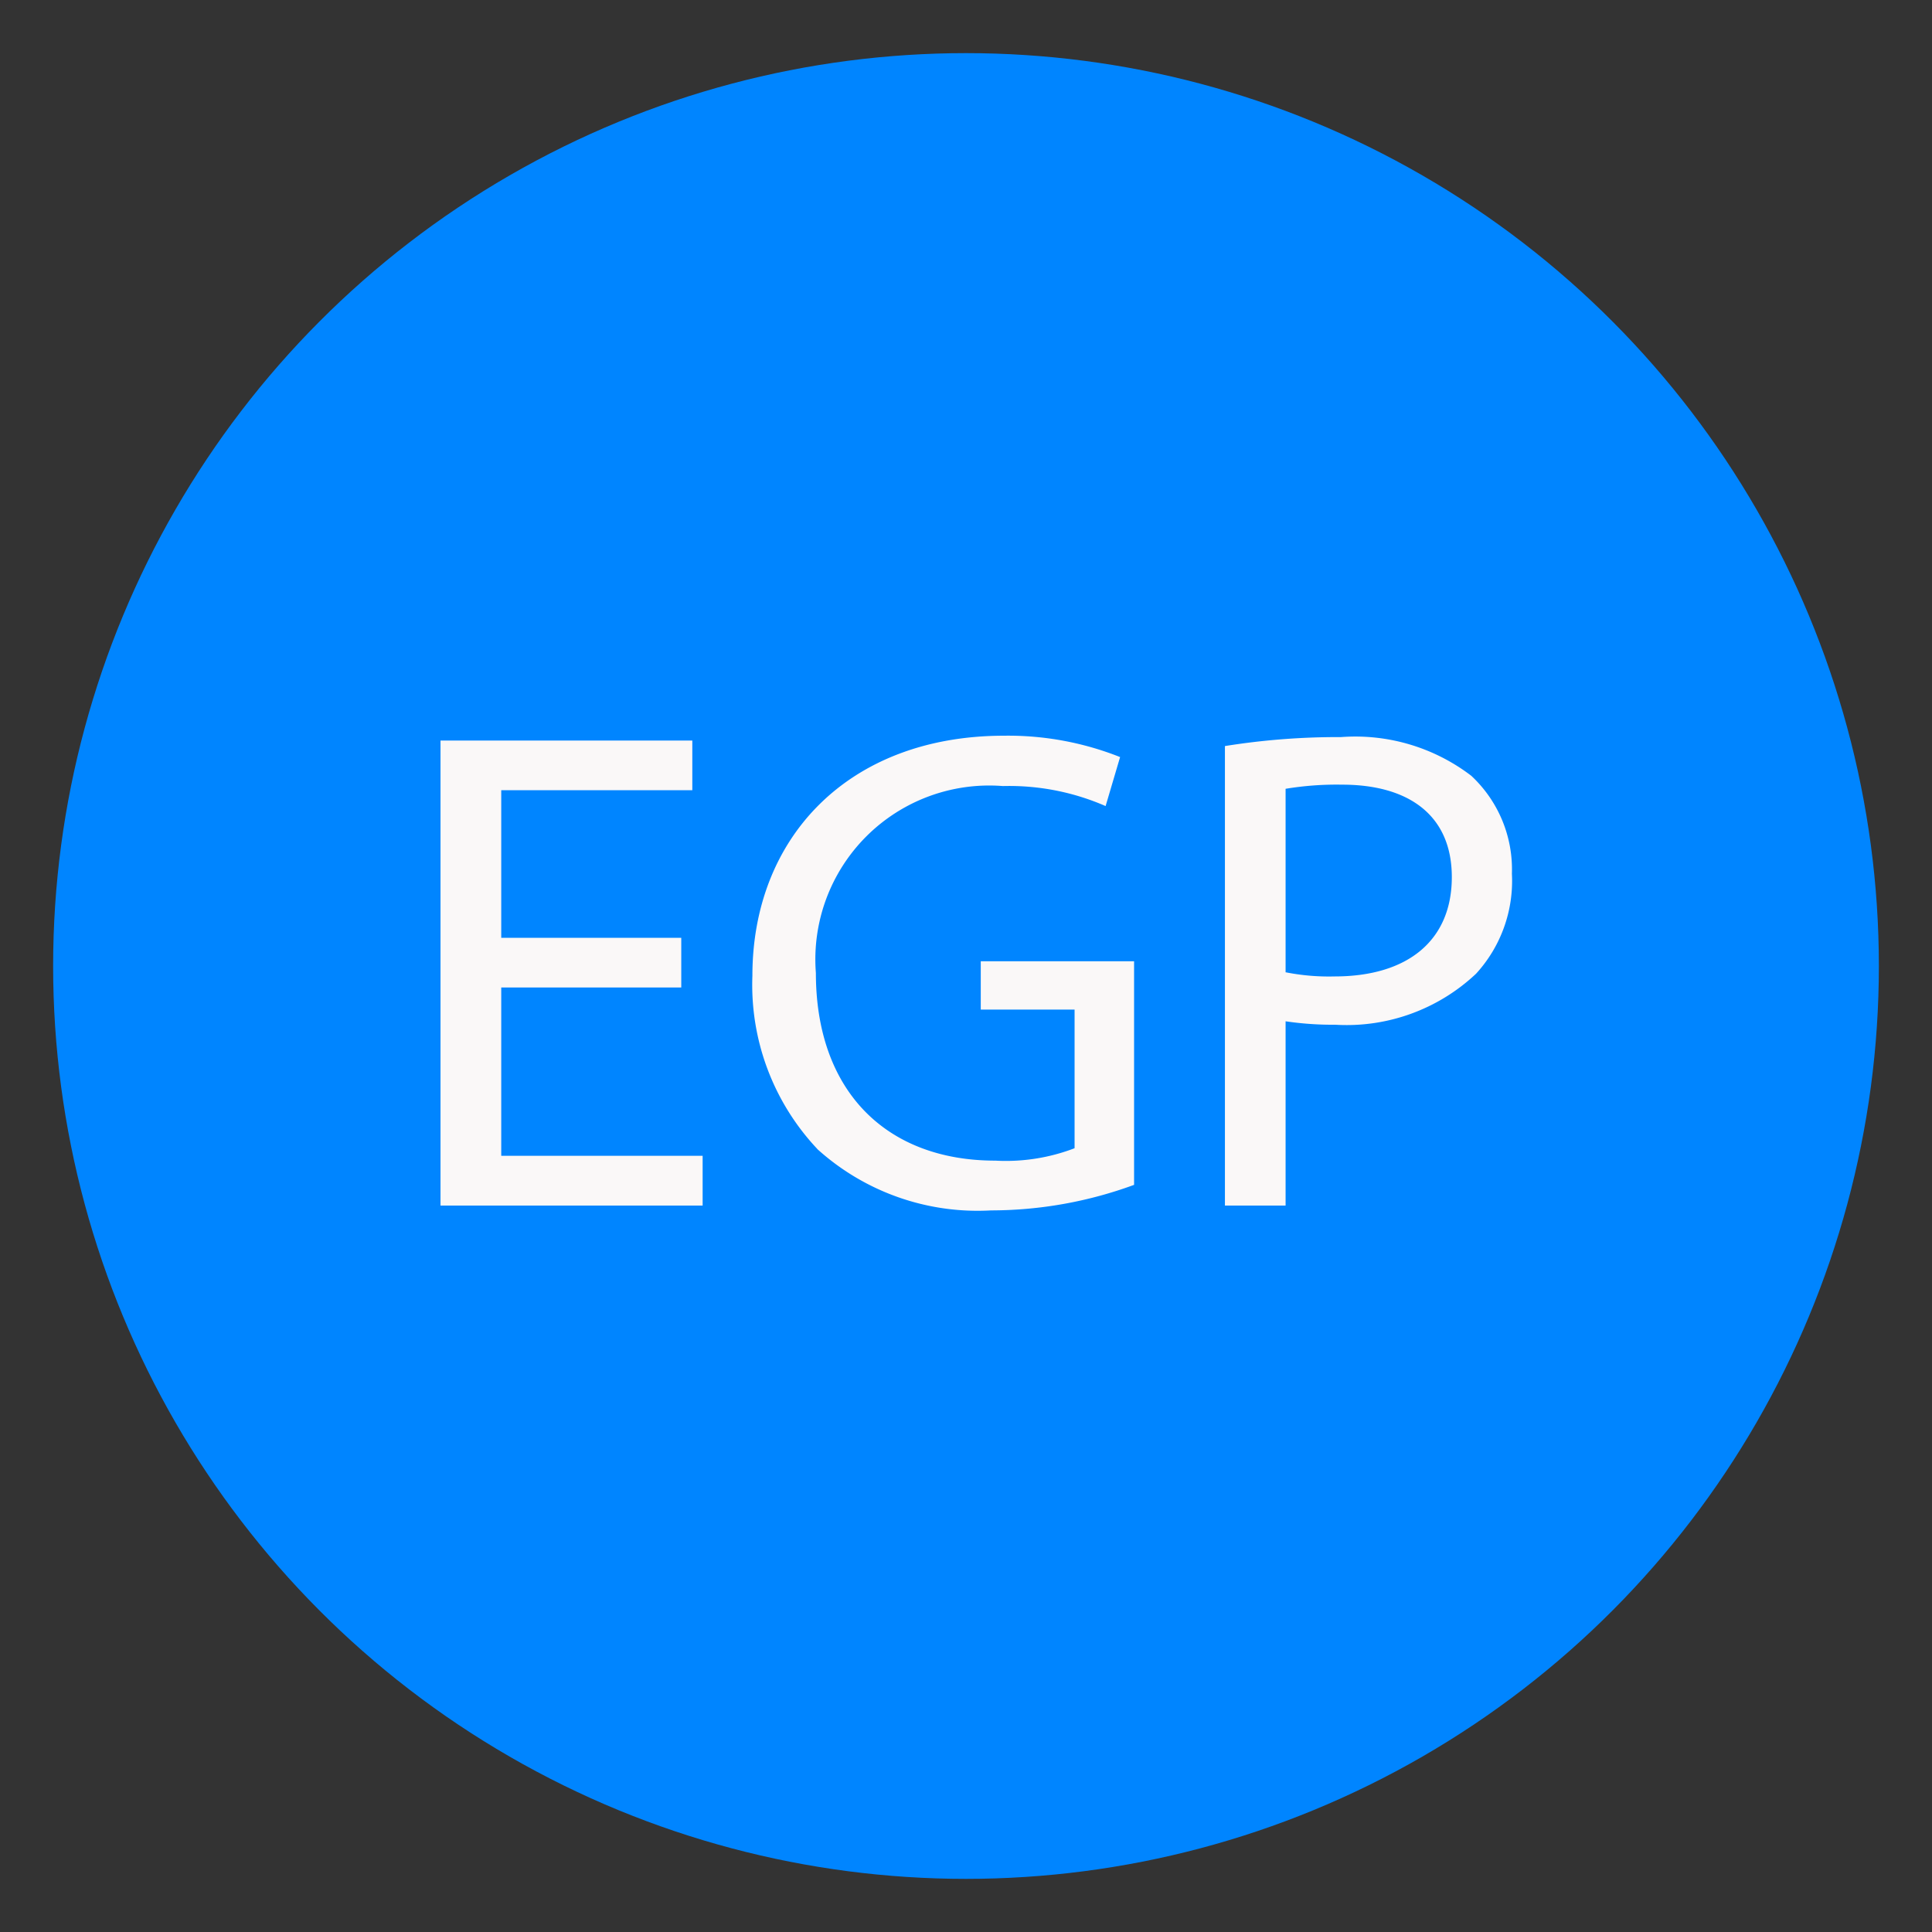 <svg xmlns="http://www.w3.org/2000/svg" width="50" height="50" viewBox="0 0 50 50">
  <rect x="0" y="0" width="50" height="50" fill="#333333" stroke="none"/>
  <defs>
    <style>
      .cls-1 {
        fill: #0085ff;
      }

      .cls-2 {
        fill: #faf8f8;
        fill-rule: evenodd;
      }
    </style>
  </defs>
  <circle class="cls-1" cx="25" cy="25" r="23.625"/>
  <path id="EGP" class="cls-2" d="M11.4,31.2h6.784V29.912H12.972V25.556h4.659V24.271H12.972V20.45h4.945V19.165H11.4V31.2Zm9.75-1.464a6.185,6.185,0,0,0,4.5,1.589,10.757,10.757,0,0,0,3.7-.661V24.878H25.382v1.25H27.81v3.588a4.964,4.964,0,0,1-2.053.321c-2.821,0-4.642-1.8-4.642-4.856a4.5,4.5,0,0,1,4.838-4.838,6.238,6.238,0,0,1,2.66.518l0.375-1.268a7.844,7.844,0,0,0-3-.553c-4.035,0-6.516,2.642-6.516,6.213A6.19,6.19,0,0,0,21.151,29.734ZM31.7,31.2h1.571V26.431a8.332,8.332,0,0,0,1.285.089A4.884,4.884,0,0,0,38.2,25.2a3.557,3.557,0,0,0,.928-2.589,3.308,3.308,0,0,0-1.053-2.535,4.943,4.943,0,0,0-3.374-1,18.428,18.428,0,0,0-3,.232V31.2Zm1.571-6.034V20.414a8.108,8.108,0,0,1,1.464-.107c1.714,0,2.838.785,2.838,2.392,0,1.642-1.142,2.571-3.035,2.571A5.749,5.749,0,0,1,33.275,25.163Z"/>
</svg>
